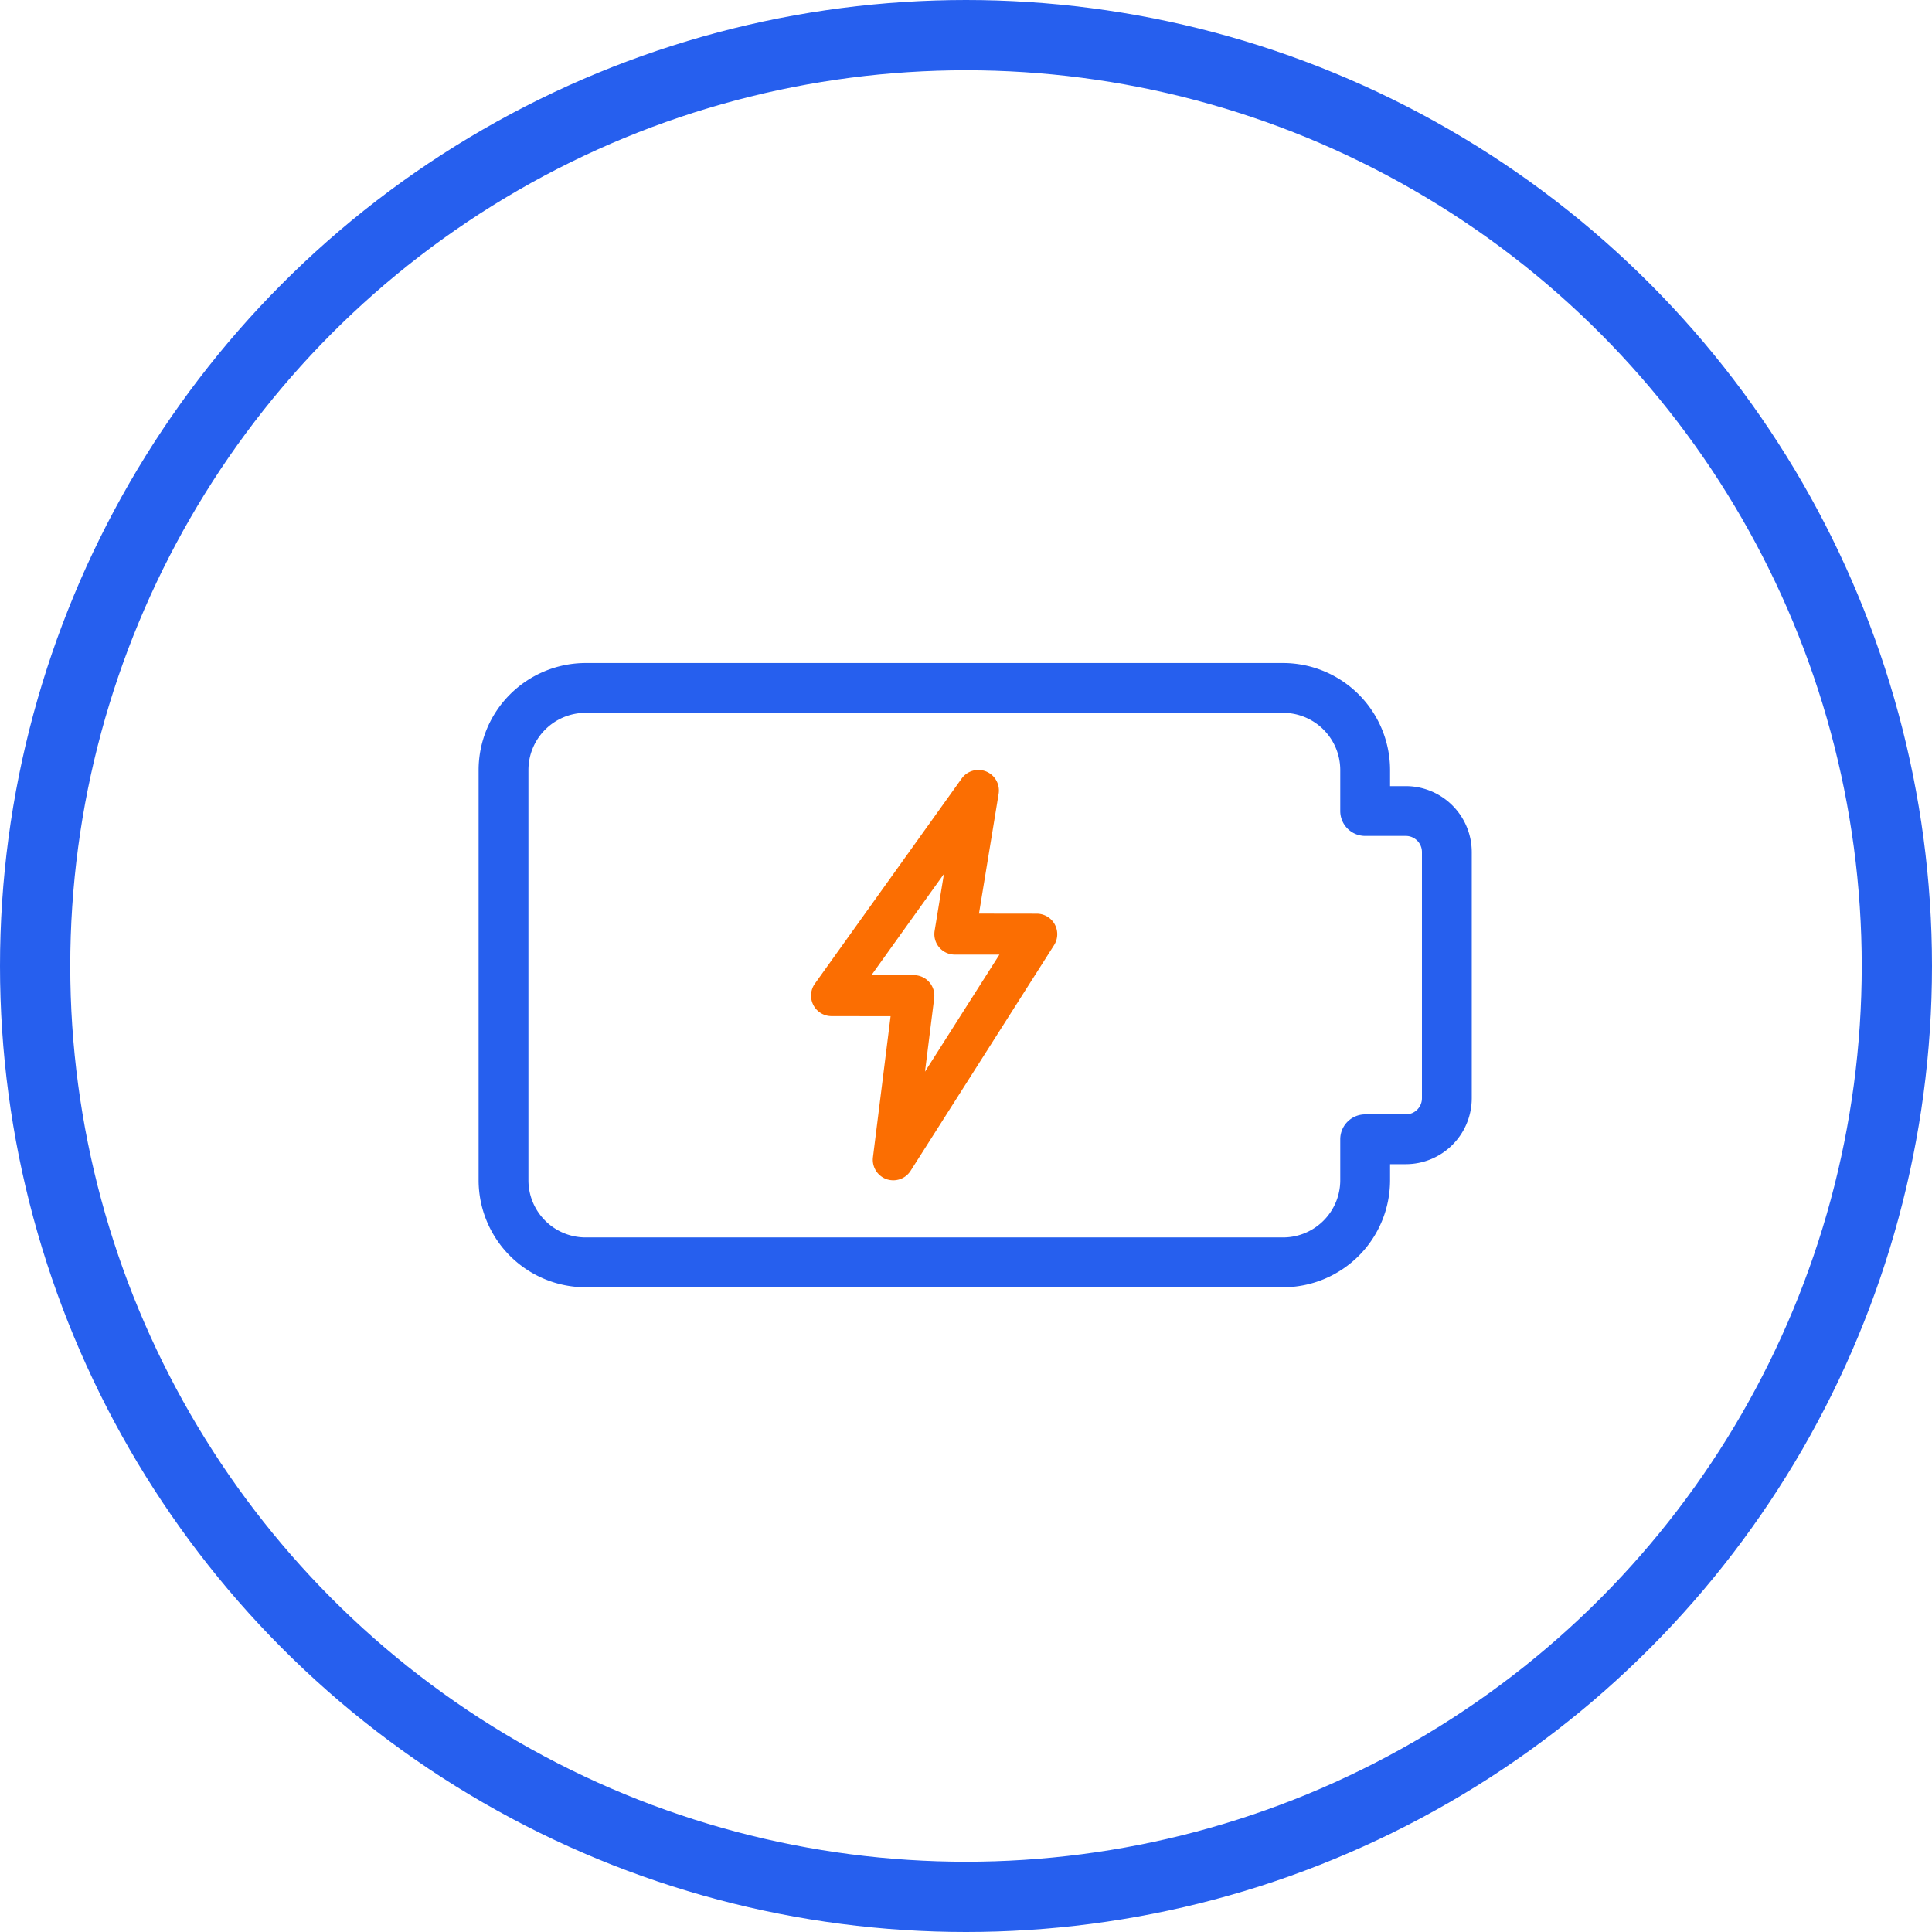 <svg xmlns="http://www.w3.org/2000/svg" width="220" height="220" viewBox="0 0 220 220"><g id="Group_66" data-name="Group 66" transform="translate(-1504 -1404)"><g id="Group_32" data-name="Group 32" transform="translate(-160 35)"><g id="Ellipse_9" fill="none" stroke="#265fee" stroke-width="8" data-name="Ellipse 9" transform="translate(1664 1369)"><circle cx="110" cy="110" r="110" stroke="none"/><circle cx="110" cy="110" r="106" fill="none"/></g></g><g id="Group_9" data-name="Group 9" transform="translate(1559 1476)"><path id="Path_88" fill="#265fee" stroke="#265fee" stroke-width="1" d="M91.11 74.084H11.681A11.7 11.7 0 0 1 0 62.4V15.681A11.7 11.7 0 0 1 11.681 4H91.11a11.7 11.7 0 0 1 11.68 11.681v2.336h2.294a7.017 7.017 0 0 1 7.008 7.008v28.034a7.017 7.017 0 0 1-7.008 7.008h-2.294V62.4a11.7 11.7 0 0 1-11.68 11.684ZM11.681 8.672a7.017 7.017 0 0 0-7.008 7.008V62.4a7.017 7.017 0 0 0 7.008 7.008H91.11a7.017 7.017 0 0 0 7.008-7.008v-4.669a2.337 2.337 0 0 1 2.336-2.336h4.63a2.337 2.337 0 0 0 2.336-2.336V25.025a2.337 2.337 0 0 0-2.336-2.336h-4.63a2.337 2.337 0 0 1-2.336-2.336v-4.672a7.017 7.017 0 0 0-7.008-7.009Z" data-name="Path 88"/><path id="Path_89" fill="#fb6e02" d="M17.356 53.223a2.419 2.419 0 0 1-.79-.135 2.343 2.343 0 0 1-1.528-2.49l2.009-16.063-6.719-.009a2.336 2.336 0 0 1-1.9-3.7L25.14 7.472a2.339 2.339 0 0 1 4.21 1.738l-2.238 13.643 6.579.009a2.334 2.334 0 0 1 1.967 3.588L19.323 52.144a2.328 2.328 0 0 1-1.967 1.079Zm-2.49-23.361h4.831a2.333 2.333 0 0 1 2.313 2.626l-1.047 8.363 8.476-13.33H24.36a2.331 2.331 0 0 1-2.3-2.71l1.061-6.476Z" data-name="Path 89" transform="translate(29.367 9.181)"/></g></g></svg>
